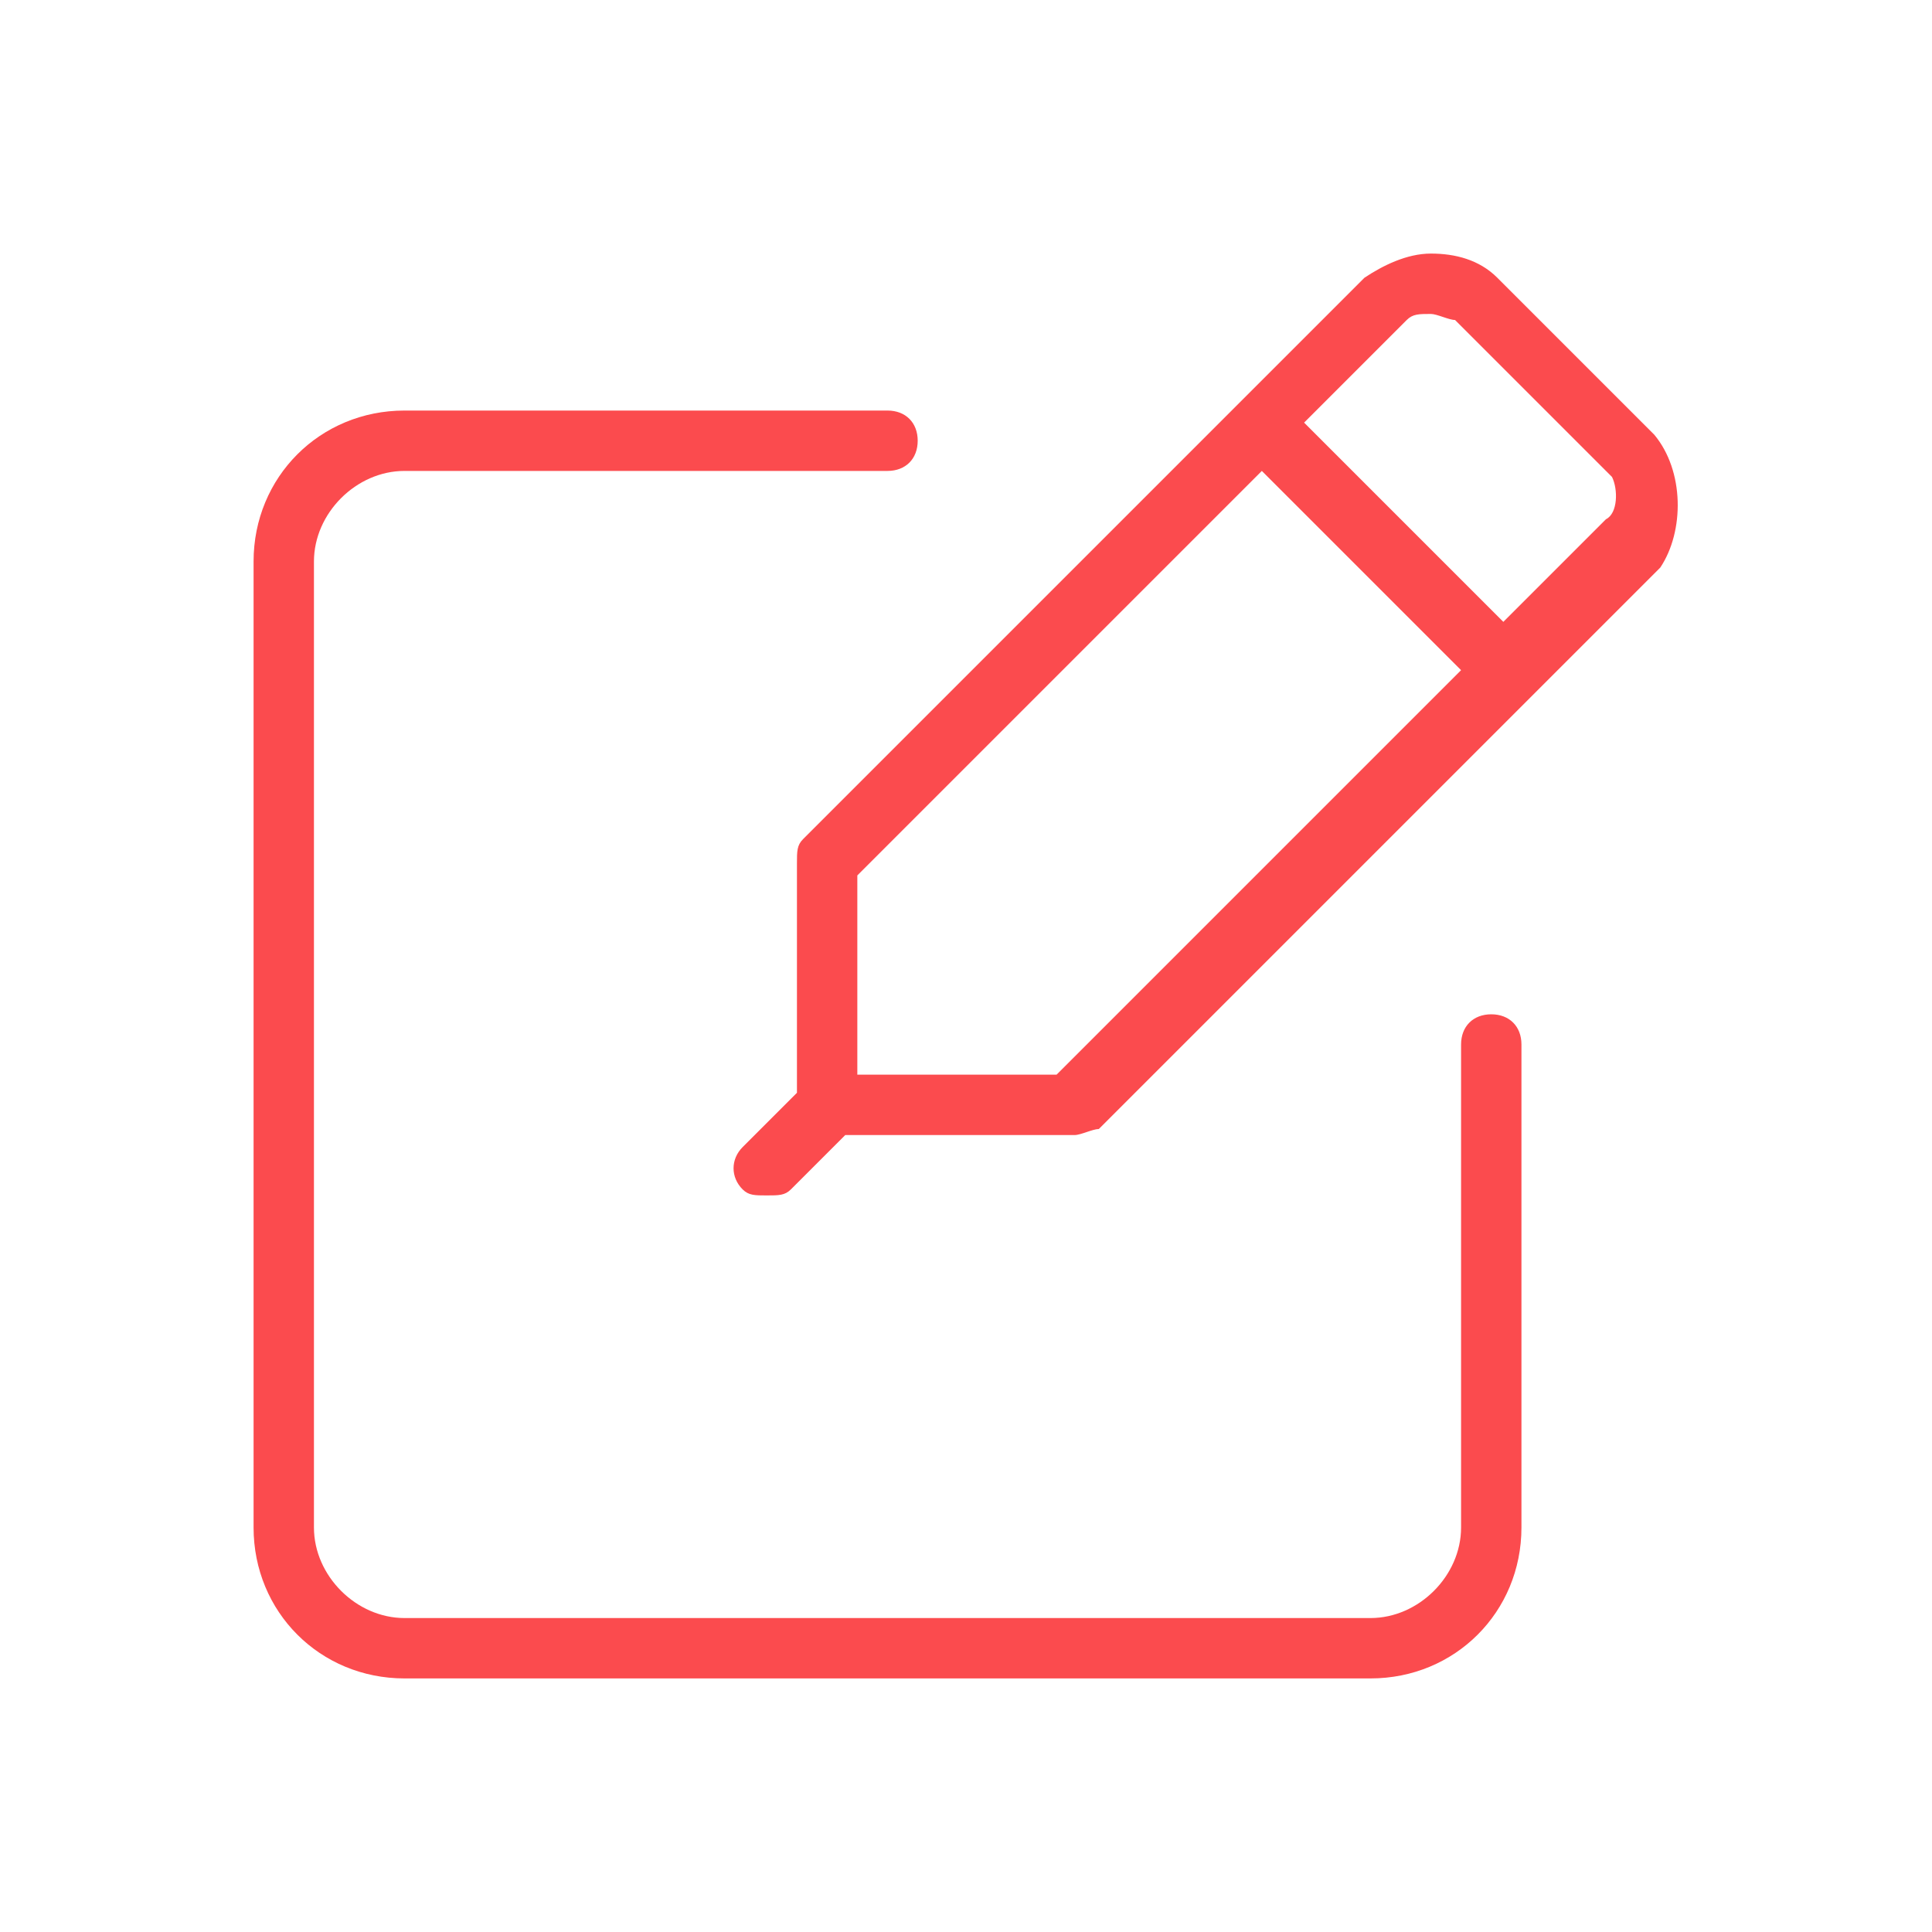<?xml version="1.0" encoding="utf-8"?>
<!-- Generator: Adobe Illustrator 28.1.0, SVG Export Plug-In . SVG Version: 6.00 Build 0)  -->
<svg version="1.1" id="Layer_1" xmlns="http://www.w3.org/2000/svg" xmlns:xlink="http://www.w3.org/1999/xlink" x="0px" y="0px"
	 viewBox="0 0 32 32" style="enable-background:new 0 0 32 32;" xml:space="preserve">
<style type="text/css">
	.st0{fill:#FB4B4E;}
</style>
<g>
	<path class="st0" d="M24.7,16.8c-0.3,0-0.5,0.2-0.5,0.5v8c0,0.8-0.7,1.5-1.5,1.5h-16c-0.8,0-1.5-0.7-1.5-1.5v-16
		c0-0.8,0.7-1.5,1.5-1.5h8c0.3,0,0.5-0.2,0.5-0.5S15,6.8,14.7,6.8h-8c-1.4,0-2.5,1.1-2.5,2.5v16c0,1.4,1.1,2.5,2.5,2.5h16
		c1.4,0,2.5-1.1,2.5-2.5v-8C25.2,17,25,16.8,24.7,16.8z"/>
	<path class="st0" d="M27.4,7.2l-2.6-2.6c-0.3-0.3-0.7-0.4-1.1-0.4c0,0,0,0,0,0c-0.4,0-0.8,0.2-1.1,0.4l-2.1,2.1c0,0,0,0,0,0
		s0,0,0,0l-7.2,7.2c-0.1,0.1-0.1,0.2-0.1,0.4v3.8l-0.9,0.9c-0.2,0.2-0.2,0.5,0,0.7c0.1,0.1,0.2,0.1,0.4,0.1s0.3,0,0.4-0.1l0.9-0.9
		h3.8c0.1,0,0.3-0.1,0.4-0.1l9.3-9.3C27.9,8.8,27.9,7.8,27.4,7.2z M17.5,17.8h-3.3v-3.3l6.7-6.7l3.3,3.3L17.5,17.8z M26.6,8.6
		l-1.7,1.7l-3.3-3.3l1.7-1.7c0.1-0.1,0.2-0.1,0.4-0.1h0c0.1,0,0.3,0.1,0.4,0.1l2.6,2.6C26.8,8.1,26.8,8.5,26.6,8.6z"/>
</g>
</svg>
